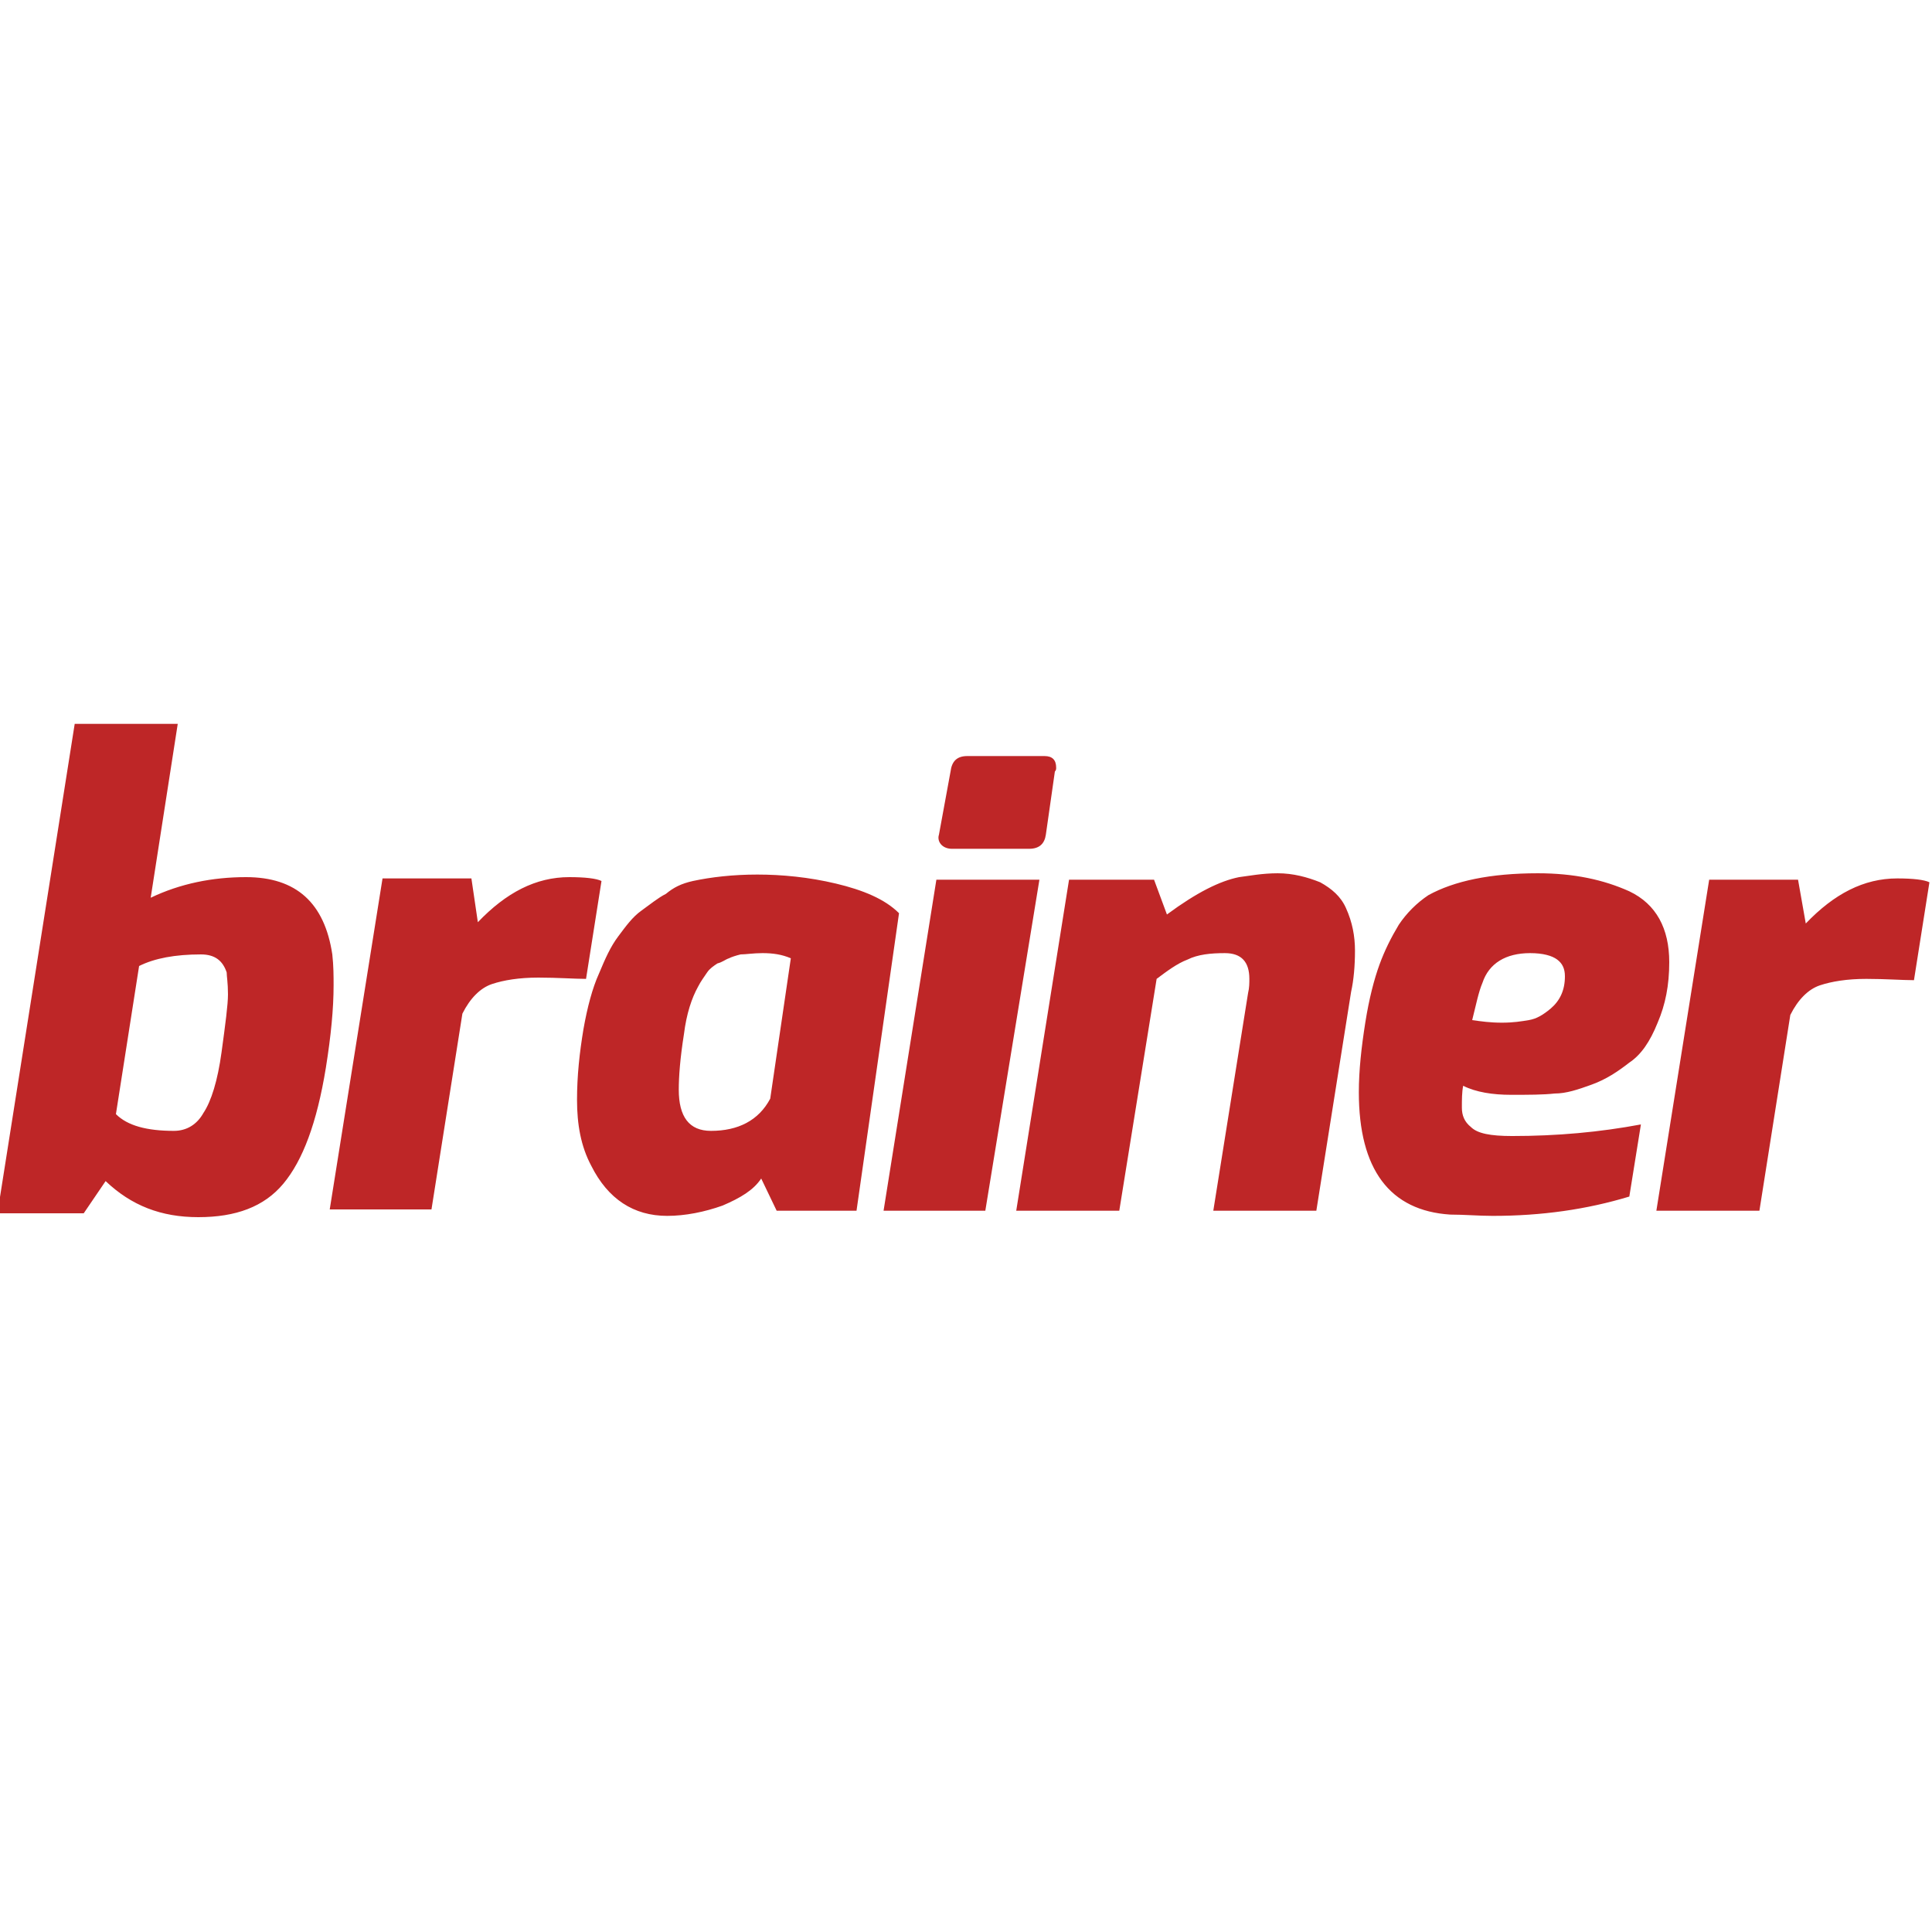 <?xml version="1.0" encoding="UTF-8"?> <svg xmlns="http://www.w3.org/2000/svg" viewBox="0 0 150 150"><g fill="none"><path d="m.3.3h2.3v2.3h-2.3z"></path><path d="m146.6.3h2.3v2.3h-2.3z"></path><path d="m.3 147h2.3v2.3h-2.3z"></path><path d="m146.6 147h2.3v2.3h-2.3z"></path></g><path d="m25.9 76.5c0 1.8-.2 3.9-.6 6.4-.7 4.3-1.8 7.2-3.3 9s-3.7 2.6-6.6 2.6-5.2-.9-7.2-2.8l-1.7 2.5h-6.7l6-38h8l-2.1 13.5c2.3-1.1 4.8-1.6 7.4-1.6 3.9 0 6.1 2 6.7 6 .1.9.1 1.7.1 2.4zm-16.9 10c.9.9 2.4 1.3 4.5 1.3 1 0 1.8-.5 2.3-1.4.6-.9 1.1-2.5 1.4-4.7s.5-3.7.5-4.5c0-.9-.1-1.4-.1-1.7-.3-.9-.9-1.4-2-1.4-2 0-3.6.3-4.8.9zm28.1-14.9c2.2-2.3 4.5-3.5 7.1-3.5 1.2 0 2.1.1 2.5.3l-1.2 7.6c-.9 0-2.2-.1-3.7-.1s-2.7.2-3.6.5-1.7 1.1-2.3 2.3l-2.4 15.2h-7.9l4.1-25.7h6.9zm16.7-3.2c1.4-.3 3.1-.5 5-.5s4 .2 6.1.7 3.8 1.2 4.9 2.3l-3.3 23.1h-6.2l-1.2-2.5c-.6.9-1.6 1.5-3 2.1-1.4.5-2.9.8-4.3.8-2.6 0-4.6-1.3-5.9-3.9-.8-1.5-1.1-3.2-1.1-5.1s.2-3.7.5-5.5c.3-1.7.7-3.2 1.2-4.3.5-1.2.9-2.1 1.5-2.9s1.1-1.5 1.8-2 1.3-1 1.9-1.3c.6-.5 1.2-.8 2.1-1zm7.6 6c-.7-.3-1.4-.4-2.2-.4-.7 0-1.3.1-1.7.1-.4.1-.7.2-.9.3-.3.1-.5.3-.9.4-.3.2-.6.4-.8.7s-.5.7-.7 1.1c-.5.9-.9 2.1-1.1 3.7-.3 1.9-.4 3.3-.4 4.3 0 2.1.8 3.2 2.5 3.2 2.1 0 3.7-.8 4.6-2.5zm7.2 19.6 4.1-25.7h8l-4.2 25.7zm5.2-34.1c.1-.8.5-1.2 1.3-1.2h6c.6 0 .9.3.9.9 0 .1 0 .2-.1.3l-.7 4.9c-.1.7-.5 1.1-1.3 1.1h-6c-.3 0-.6-.1-.8-.3s-.3-.5-.2-.8zm23.1 17.2c.1-.4.1-.8.1-1.1 0-1.3-.6-2-1.9-2-1.1 0-2.1.1-2.9.5-.8.3-1.6.9-2.4 1.5l-2.9 18h-8l4.1-25.7h6.6l1 2.7c2.3-1.7 4.1-2.6 5.6-2.9.8-.1 1.8-.3 3-.3s2.3.3 3.3.7c.9.5 1.6 1.1 2 2 .5 1.1.7 2.2.7 3.3 0 1.2-.1 2.3-.3 3.2l-2.7 17h-8zm29.6 5.4c-.9.7-1.8 1.3-2.9 1.7s-2 .7-2.9.7c-.9.1-2 .1-3.4.1s-2.7-.2-3.7-.7c-.1.5-.1 1.1-.1 1.7s.2 1.1.7 1.5c.5.5 1.5.7 3.2.7 3.5 0 6.8-.3 10-.9l-.9 5.6c-3.3 1-6.8 1.5-10.6 1.5-1.1 0-2.2-.1-3.3-.1-4.7-.3-7.1-3.5-7.1-9.5 0-1.7.2-3.5.5-5.4s.7-3.4 1.1-4.5.9-2.1 1.5-3.1c.6-.9 1.4-1.7 2.3-2.3 2-1.1 4.8-1.7 8.5-1.7 2.8 0 5.1.5 7.1 1.4 2.1 1 3.1 2.9 3.1 5.5 0 1.8-.3 3.3-.9 4.7-.6 1.5-1.3 2.5-2.2 3.1zm-11.4-6.2c-.3.7-.5 1.7-.8 2.9.7.1 1.4.2 2.3.2s1.5-.1 2.1-.2 1.1-.4 1.7-.9c.7-.6 1.1-1.4 1.1-2.5 0-.6-.2-1-.6-1.3s-1.1-.5-2.1-.5c-1.9 0-3.2.8-3.7 2.3zm25.1-4.6c2.2-2.3 4.5-3.5 7.1-3.5 1.2 0 2.1.1 2.5.3l-1.2 7.6c-.9 0-2.2-.1-3.7-.1s-2.7.2-3.6.5-1.7 1.1-2.3 2.3l-2.4 15.2h-8l4.1-25.7h6.9z" fill="#be2627"></path></svg> 